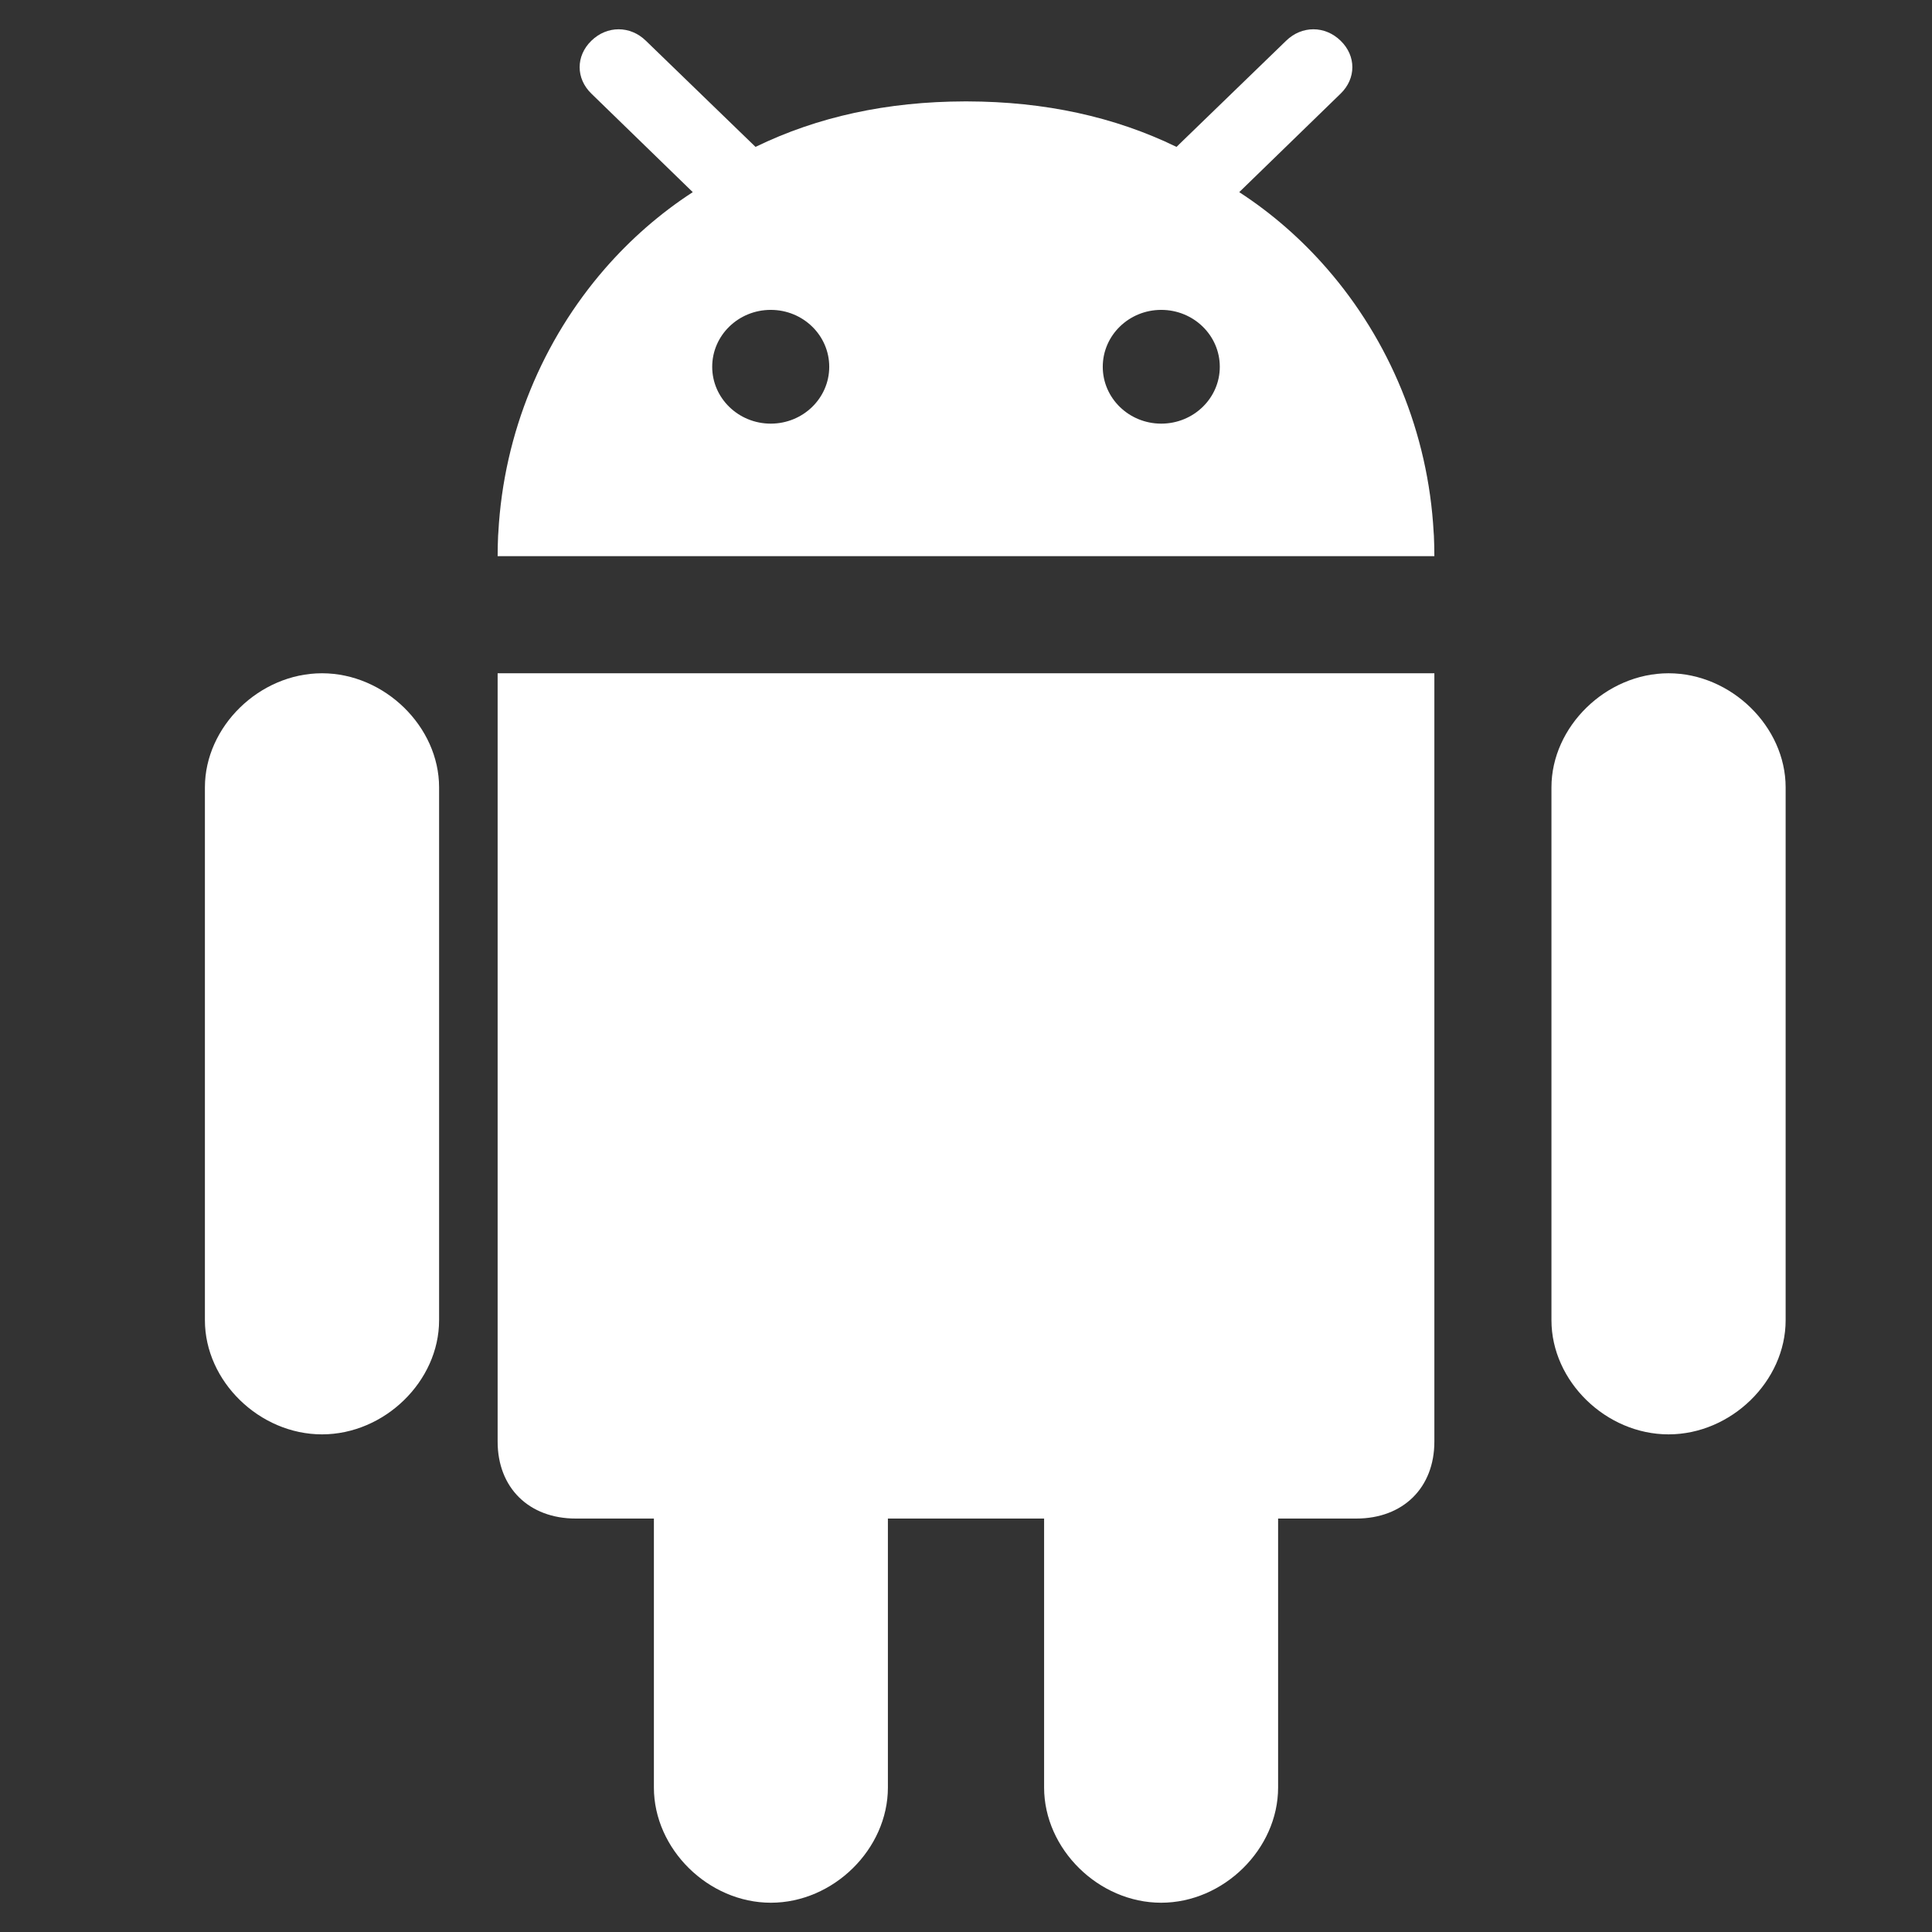 <svg width="33" height="33" viewBox="0 0 33 33" fill="none" xmlns="http://www.w3.org/2000/svg">
<rect x="0" y="0" width="33" height="33" fill="#333333" stroke="none"/>
<g clip-path="url(#clip0_1302_9078)">
<path d="M19.833 32.5C20.9 32.5 21.831 31.583 21.831 30.532V25.938H23.166C23.966 25.938 24.5 25.412 24.5 24.624V11.5H8.5V24.624C8.5 25.412 9.034 25.938 9.834 25.938H11.169V30.532C11.169 31.584 12.1 32.5 13.167 32.5C14.235 32.5 15.166 31.584 15.166 30.532V25.938H17.834V30.532C17.834 31.583 18.765 32.5 19.833 32.5Z" fill="white"/>
<path d="M28.5 24.5C29.569 24.5 30.5 23.592 30.5 22.551V13.448C30.5 12.412 29.569 11.5 28.5 11.5C27.432 11.5 26.5 12.412 26.5 13.448V22.551C26.5 23.592 27.431 24.5 28.5 24.5Z" fill="white"/>
<path d="M5.5 24.5C6.568 24.5 7.5 23.592 7.5 22.551V13.448C7.5 12.412 6.569 11.5 5.5 11.5C4.431 11.5 3.5 12.412 3.5 13.448V22.551C3.5 23.592 4.431 24.5 5.5 24.5Z" fill="white"/>
<path d="M22.899 0.696C22.632 0.435 22.235 0.435 21.968 0.696L20.178 2.429L20.096 2.509C19.034 1.993 17.845 1.735 16.52 1.732C16.513 1.732 16.507 1.732 16.5 1.732H16.5C16.493 1.732 16.487 1.732 16.48 1.732C15.155 1.735 13.966 1.993 12.905 2.509L12.822 2.429L11.032 0.696C10.765 0.435 10.368 0.435 10.101 0.696C9.834 0.955 9.834 1.34 10.101 1.599L11.833 3.282C11.275 3.644 10.769 4.087 10.329 4.593C9.276 5.806 8.604 7.385 8.512 9.096C8.511 9.114 8.509 9.131 8.508 9.149C8.503 9.265 8.5 9.382 8.5 9.5H24.5C24.5 9.382 24.497 9.265 24.492 9.149C24.491 9.131 24.489 9.114 24.488 9.096C24.396 7.385 23.724 5.806 22.671 4.594C22.231 4.087 21.725 3.644 21.167 3.282L22.899 1.599C23.166 1.34 23.166 0.955 22.899 0.696ZM13.165 7.236C12.613 7.236 12.165 6.801 12.165 6.265C12.165 5.728 12.613 5.293 13.165 5.293C13.717 5.293 14.164 5.728 14.164 6.265C14.164 6.801 13.717 7.236 13.165 7.236ZM19.835 7.236C19.283 7.236 18.836 6.801 18.836 6.265C18.836 5.728 19.283 5.293 19.835 5.293C20.387 5.293 20.835 5.728 20.835 6.265C20.835 6.801 20.387 7.236 19.835 7.236Z" fill="white"/>
</g>
<defs>
<clipPath id="clip0_1302_9078">
<rect width="32" height="32" fill="white" transform="translate(0.5 0.5)"/>
</clipPath>
</defs>
</svg>
